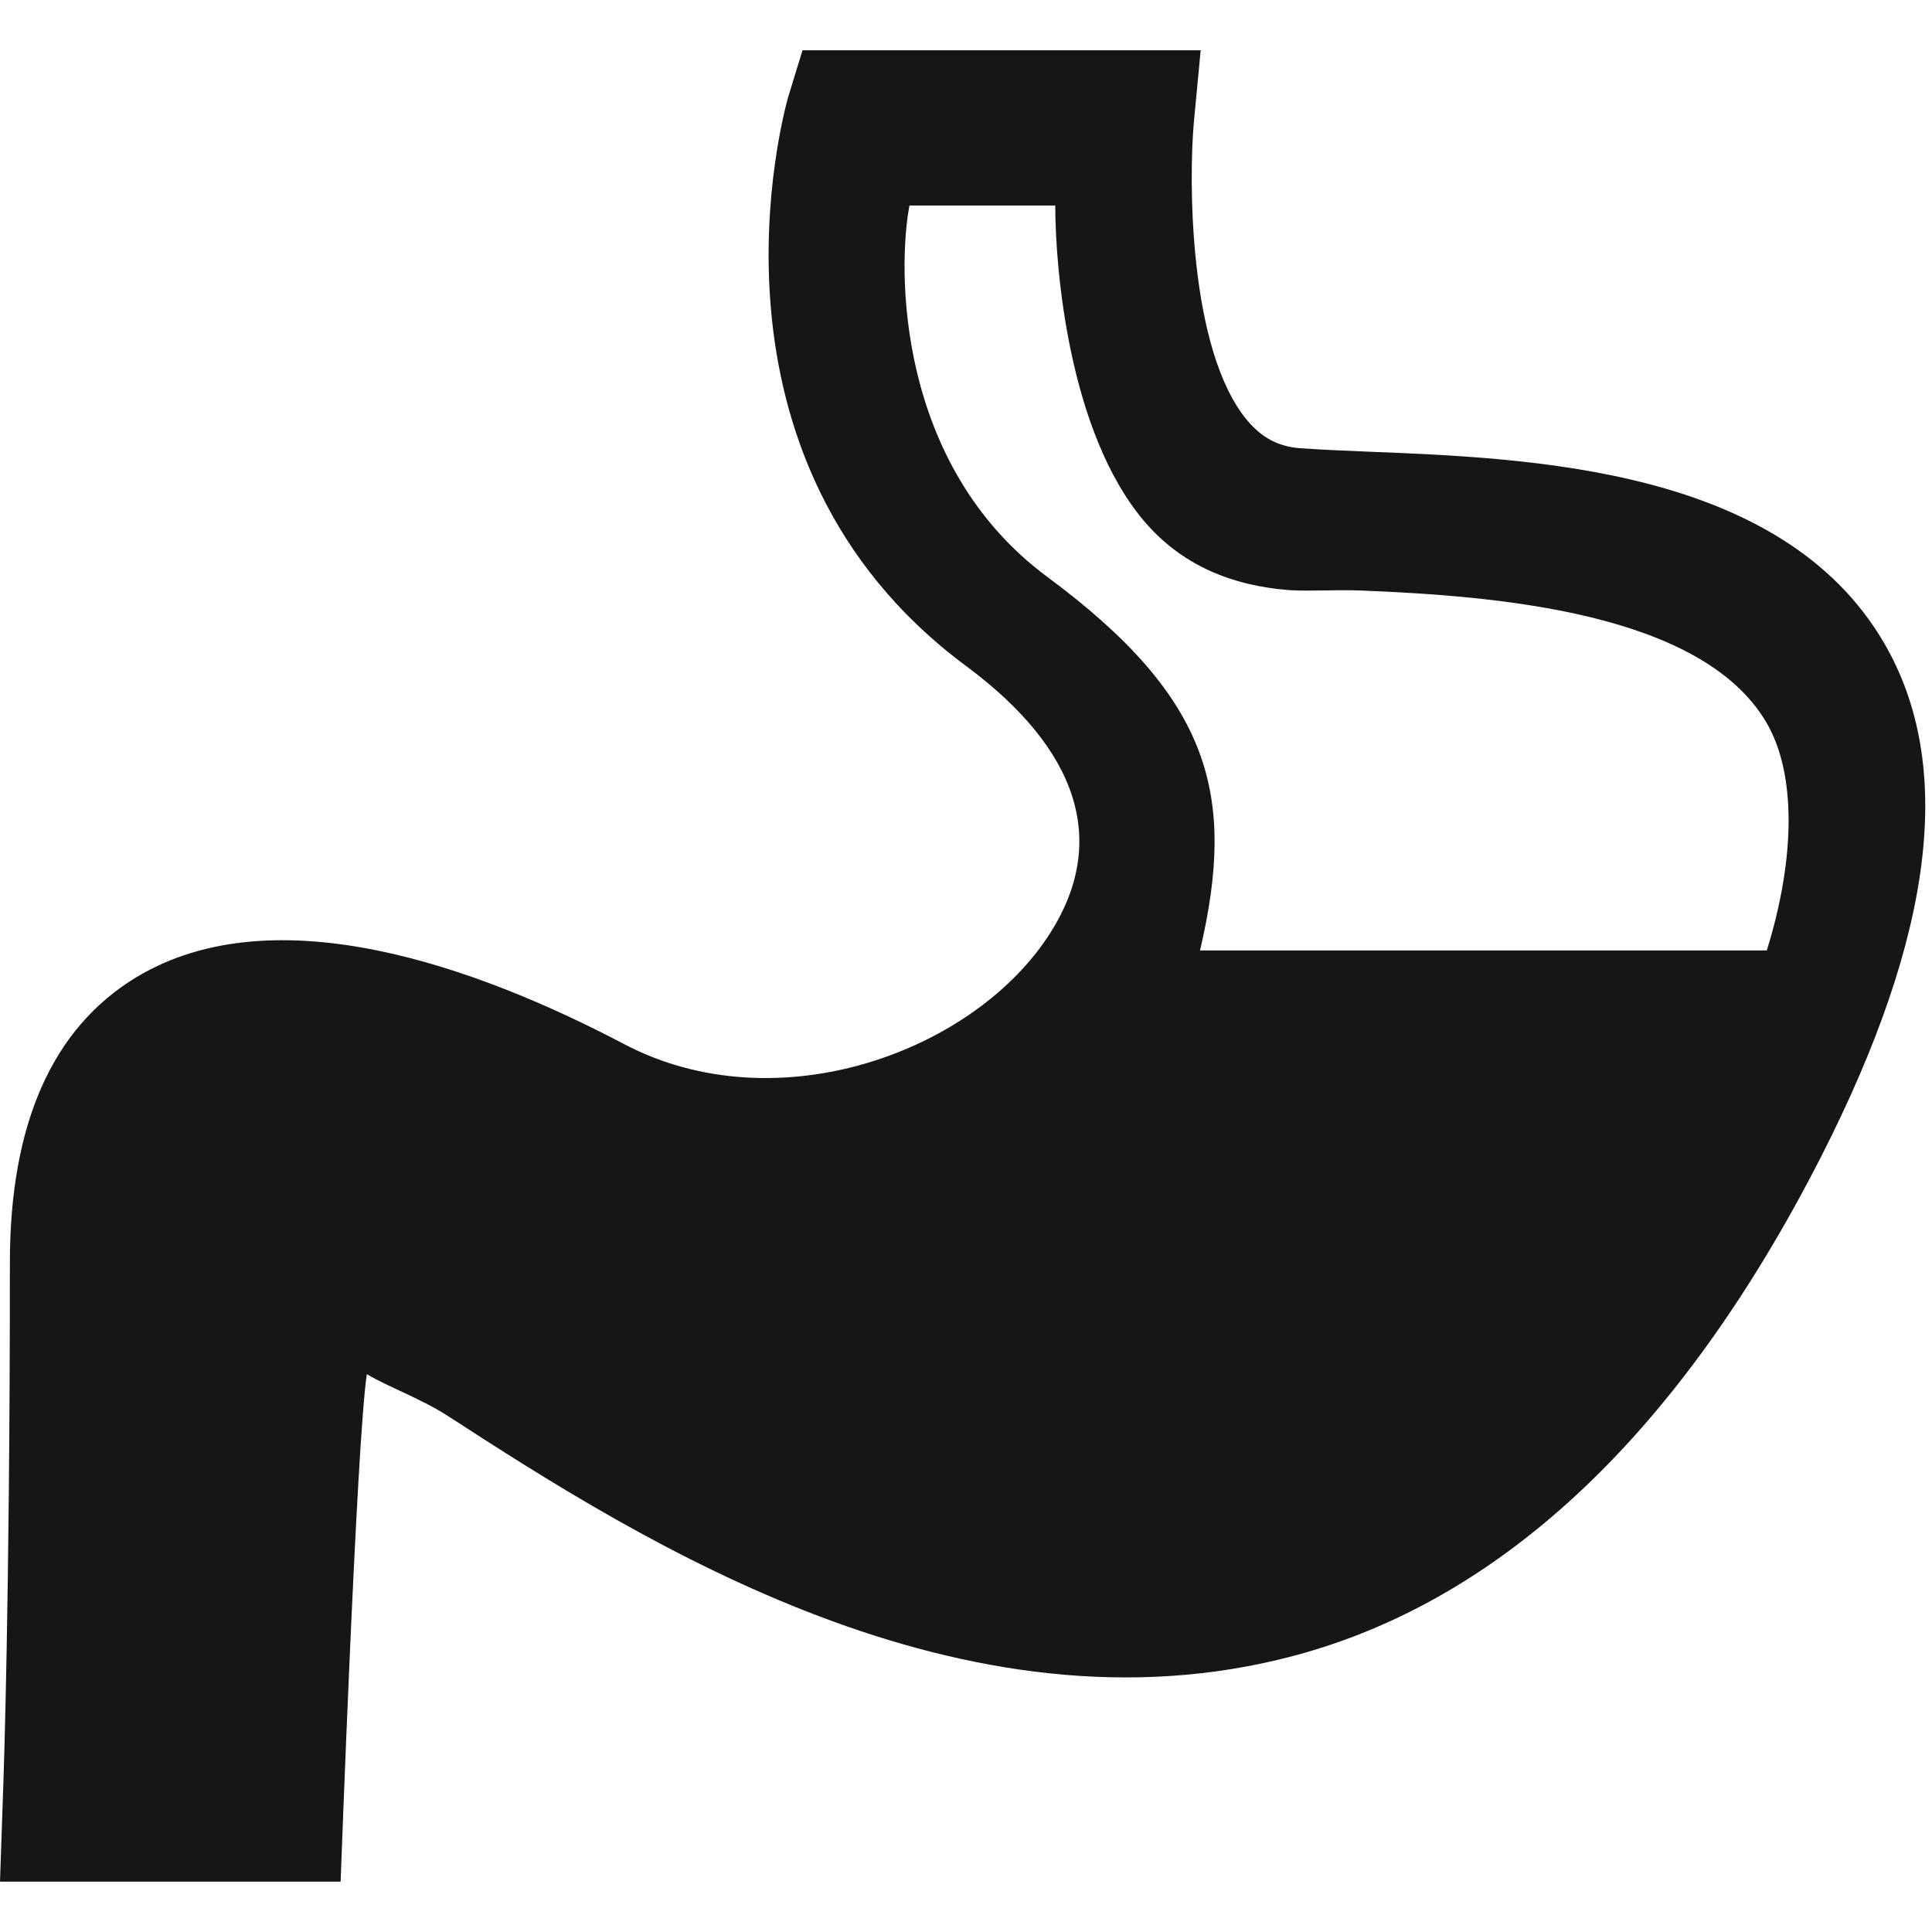 <?xml version="1.0" encoding="iso-8859-1"?>
<!-- Generator: Adobe Illustrator 19.0.1, SVG Export Plug-In . SVG Version: 6.00 Build 0)  -->
<svg version="1.1" xmlns="http://www.w3.org/2000/svg" xmlns:xlink="http://www.w3.org/1999/xlink" x="0px" y="0px"
	 viewBox="0 0 128 128" style="enable-background:new 0 0 128 128;" xml:space="preserve">
<g id="_x31_7">
	<path id="_x31_7_1_" style="fill:#171617;" d="M124.818,42.587c-6.77-11.583-23.312-12.238-34.279-12.667
		c-1.647-0.068-3.159-0.135-4.423-0.226c-1.422-0.113-2.482-0.677-3.453-1.806c-3.949-4.674-3.904-16.115-3.566-19.796l0.451-4.759
		H53.168L52.22,6.422c-0.271,0.993-6.702,24.009,11.803,37.715c7.447,5.532,9.388,11.587,5.597,17.616
		c-4.965,7.902-18.099,12.759-28.254,7.43c-9.659-5.08-23.131-9.99-32.338-4.436C3.476,68.111,0.655,74.45,0.655,83.64
		c0,22.737-0.429,34.297-0.429,34.41L0,124.666h22.567c0,0,1.061-29.265,1.738-33.622c1.535,0.903,3.611,1.624,5.416,2.798
		c12.705,8.241,33.986,21.754,56.079,15.838c13.879-3.726,25.591-14.919,34.843-33.027C128.158,61.909,129.534,50.67,124.818,42.587
		z M69.394,38.226c-10.065-7.451-9.929-20.497-9.14-24.61h9.659c0,4.113,0.88,14.971,5.867,20.886
		c2.505,2.958,5.845,4.302,9.636,4.595c1.377,0.09,2.979-0.039,4.784,0.028c8.982,0.361,22.544,1.435,26.832,8.75
		c1.963,3.342,1.941,8.926,0.023,15.095H79.504C81.918,52.689,80.248,46.264,69.394,38.226z"/>
</g>
<g id="Layer_1">
</g>
</svg>
